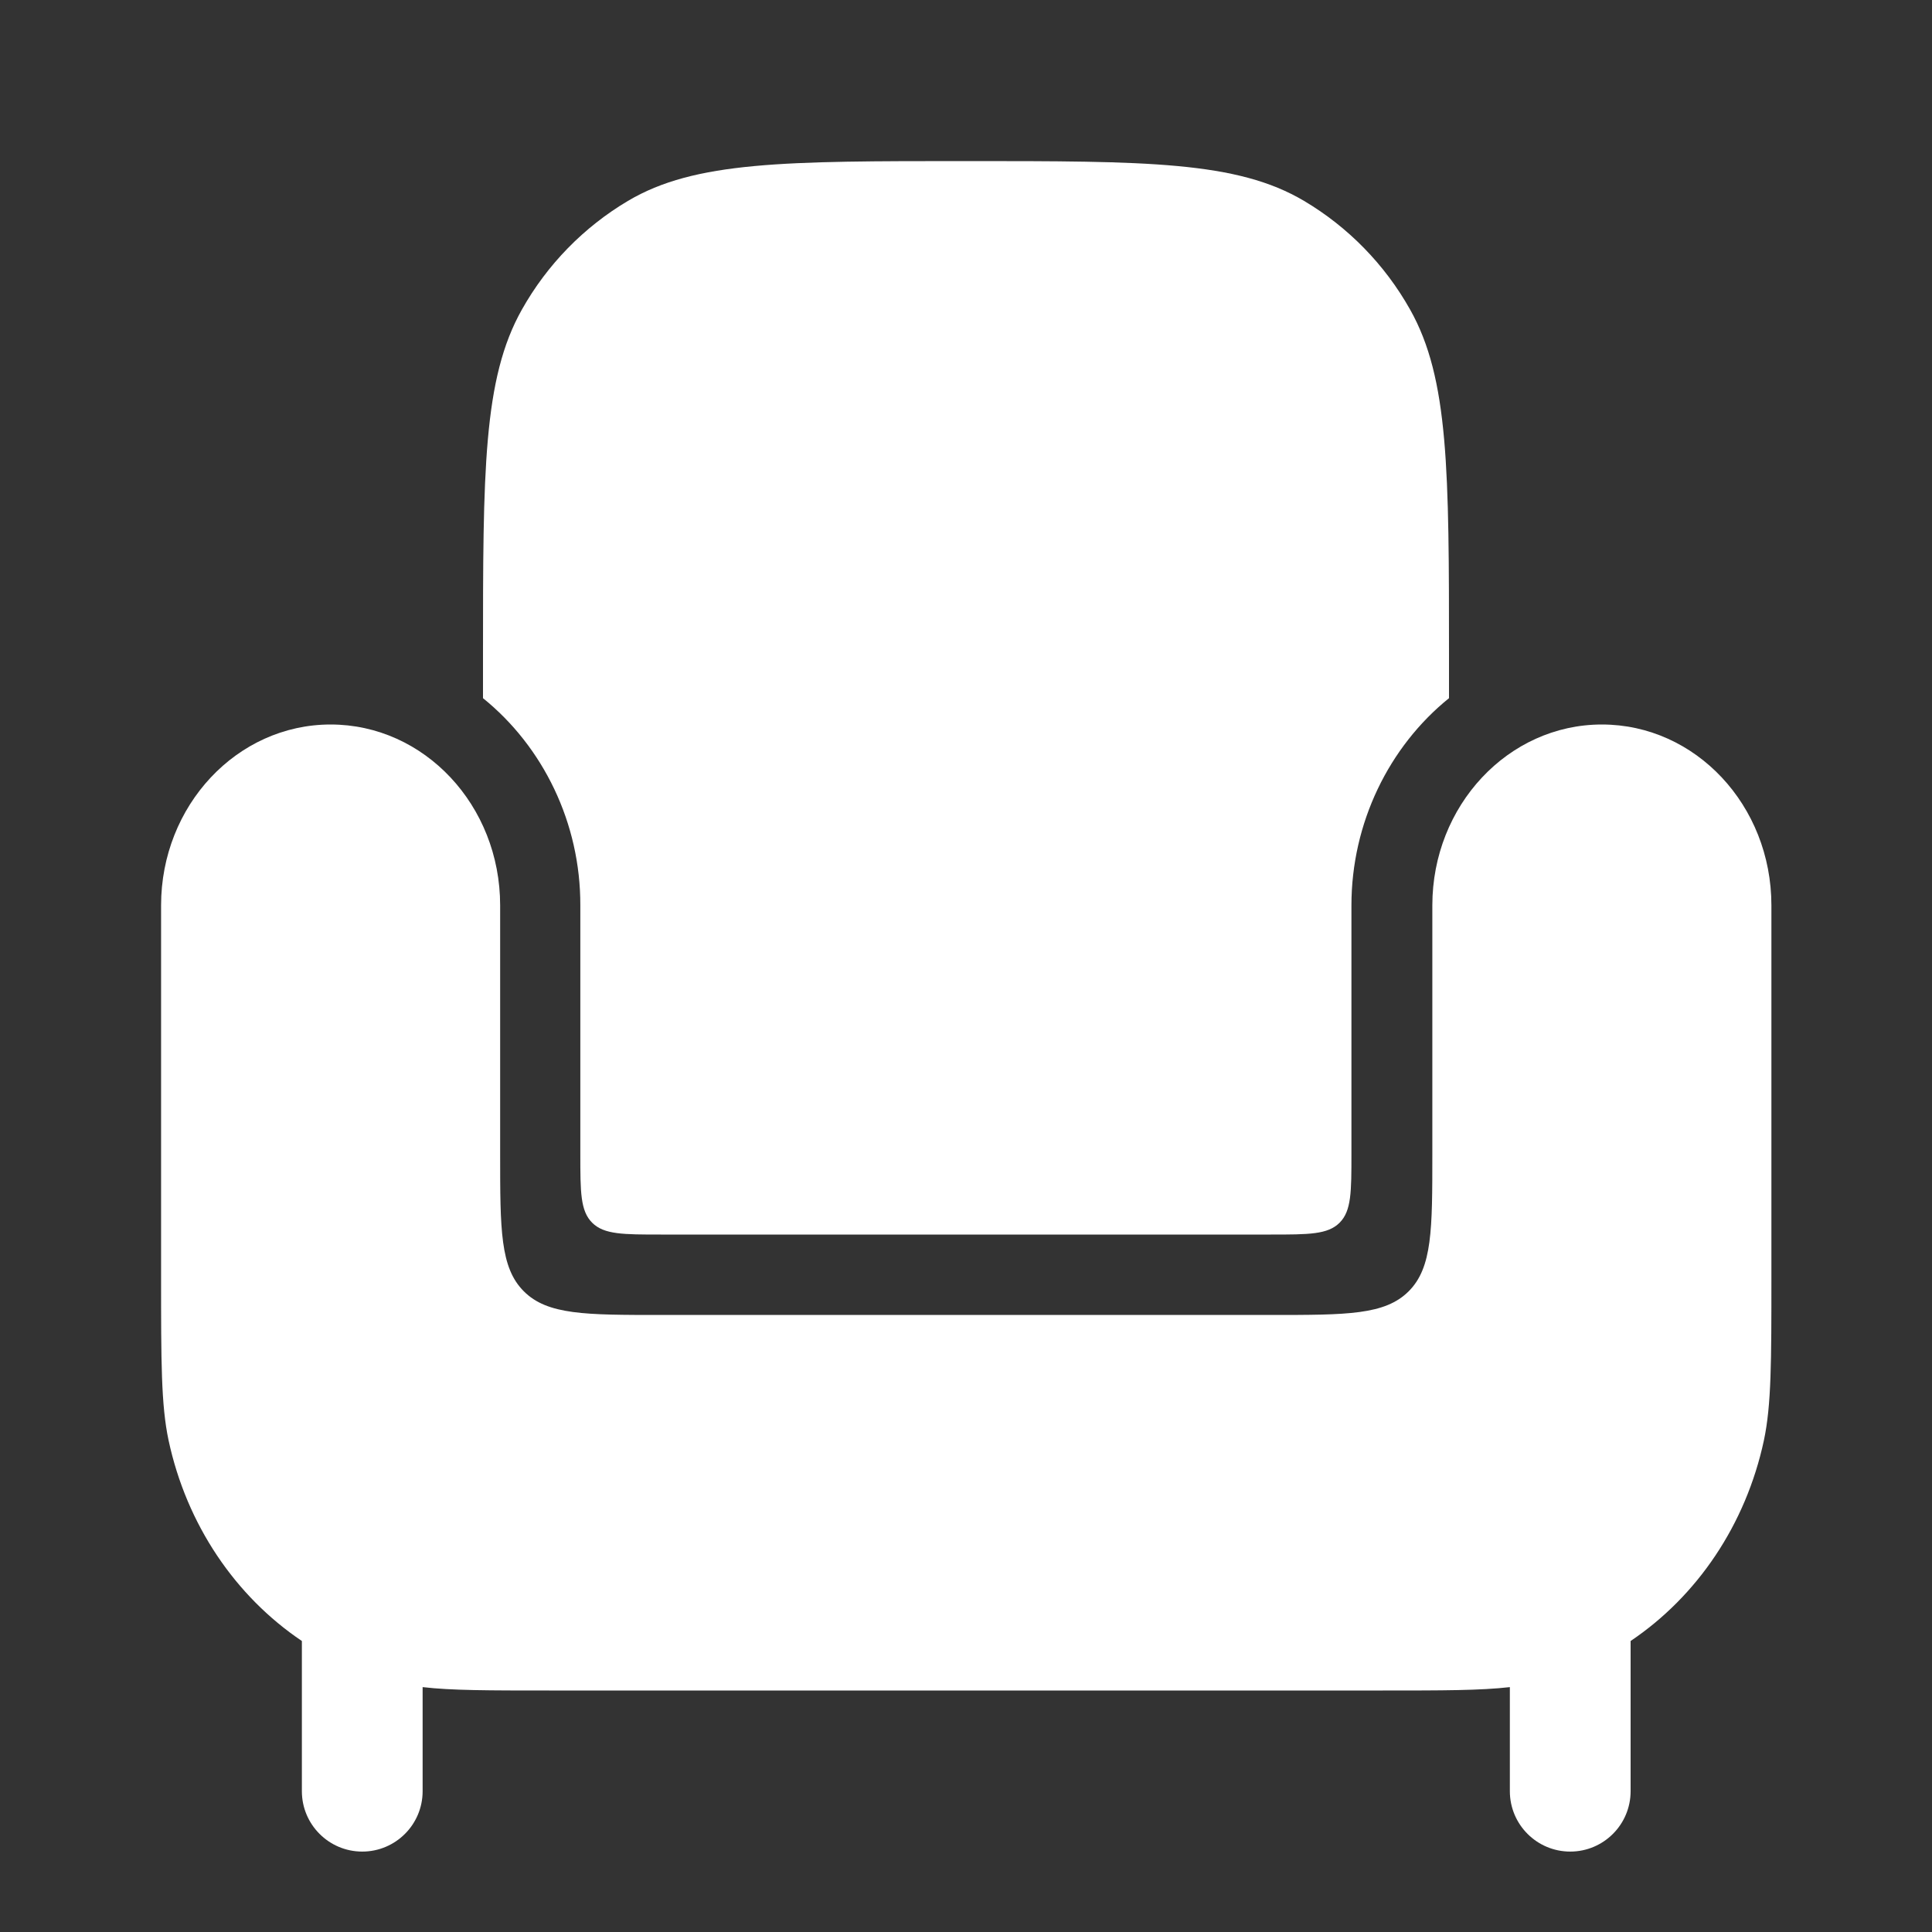 <?xml version="1.0" encoding="utf-8"?>
<!-- Generator: Adobe Illustrator 26.2.1, SVG Export Plug-In . SVG Version: 6.00 Build 0)  -->
<svg version="1.1" id="Livello_1" xmlns="http://www.w3.org/2000/svg" xmlns:xlink="http://www.w3.org/1999/xlink" x="0px" y="0px"
	 viewBox="0 0 800 800" style="enable-background:new 0 0 800 800;" xml:space="preserve">
<rect x="0" y="0" width="800" height="800" fill="#333333" stroke="none"/>
<style type="text/css">
	.st0{fill:#FFFFFF;}
</style>
<path class="st0" d="M572.6,700H227.4c-24.8,0-40.4,0-52.4-1.4v9.7v33.4c0,13.8-11.2,25-25,25c-13.8,0-25-11.2-25-25v-62.2
	c-27.5-18.5-47.7-48.1-55.2-83.1c-3.1-14.6-3.1-32.4-3.1-67.8V374.9c0-41.3,31.4-74.9,70.2-74.9c38.8,0,70.2,33.5,70.2,74.9v102.9
	c0,31.4,0,47.1,9.8,56.9s25.5,9.8,56.9,9.8h252.6c31.4,0,47.1,0,56.9-9.8c9.8-9.8,9.8-25.5,9.8-56.9V374.9
	c0-41.3,31.4-74.9,70.2-74.9s70.2,33.5,70.2,74.9v153.7c0,35.4,0,53.1-3.1,67.8c-7.5,35-27.7,64.6-55.2,83.1v62.2
	c0,13.8-11.2,25-25,25c-13.8,0-25-11.2-25-25v-43.1C613,700,597.4,700,572.6,700z"/>
<path class="st0" d="M200,289.1v-17.3c0-76.7,0-115,16.1-143.6c10.5-18.7,25.7-34.2,43.9-45c27.8-16.5,65.2-16.5,140-16.5
	c74.8,0,112.2,0,140,16.5c18.2,10.8,33.4,26.3,43.9,45C600,156.8,600,195.1,600,271.8v17.3c-24.9,20.1-40.4,51.7-40.4,85.8v102.9
	c0,15.7,0,23.6-4.9,28.5c-4.9,4.9-12.7,4.9-28.5,4.9H273.7c-15.7,0-23.6,0-28.5-4.9c-4.9-4.9-4.9-12.7-4.9-28.5V374.9
	C240.4,340.8,224.9,309.2,200,289.1z"/>
</svg>

